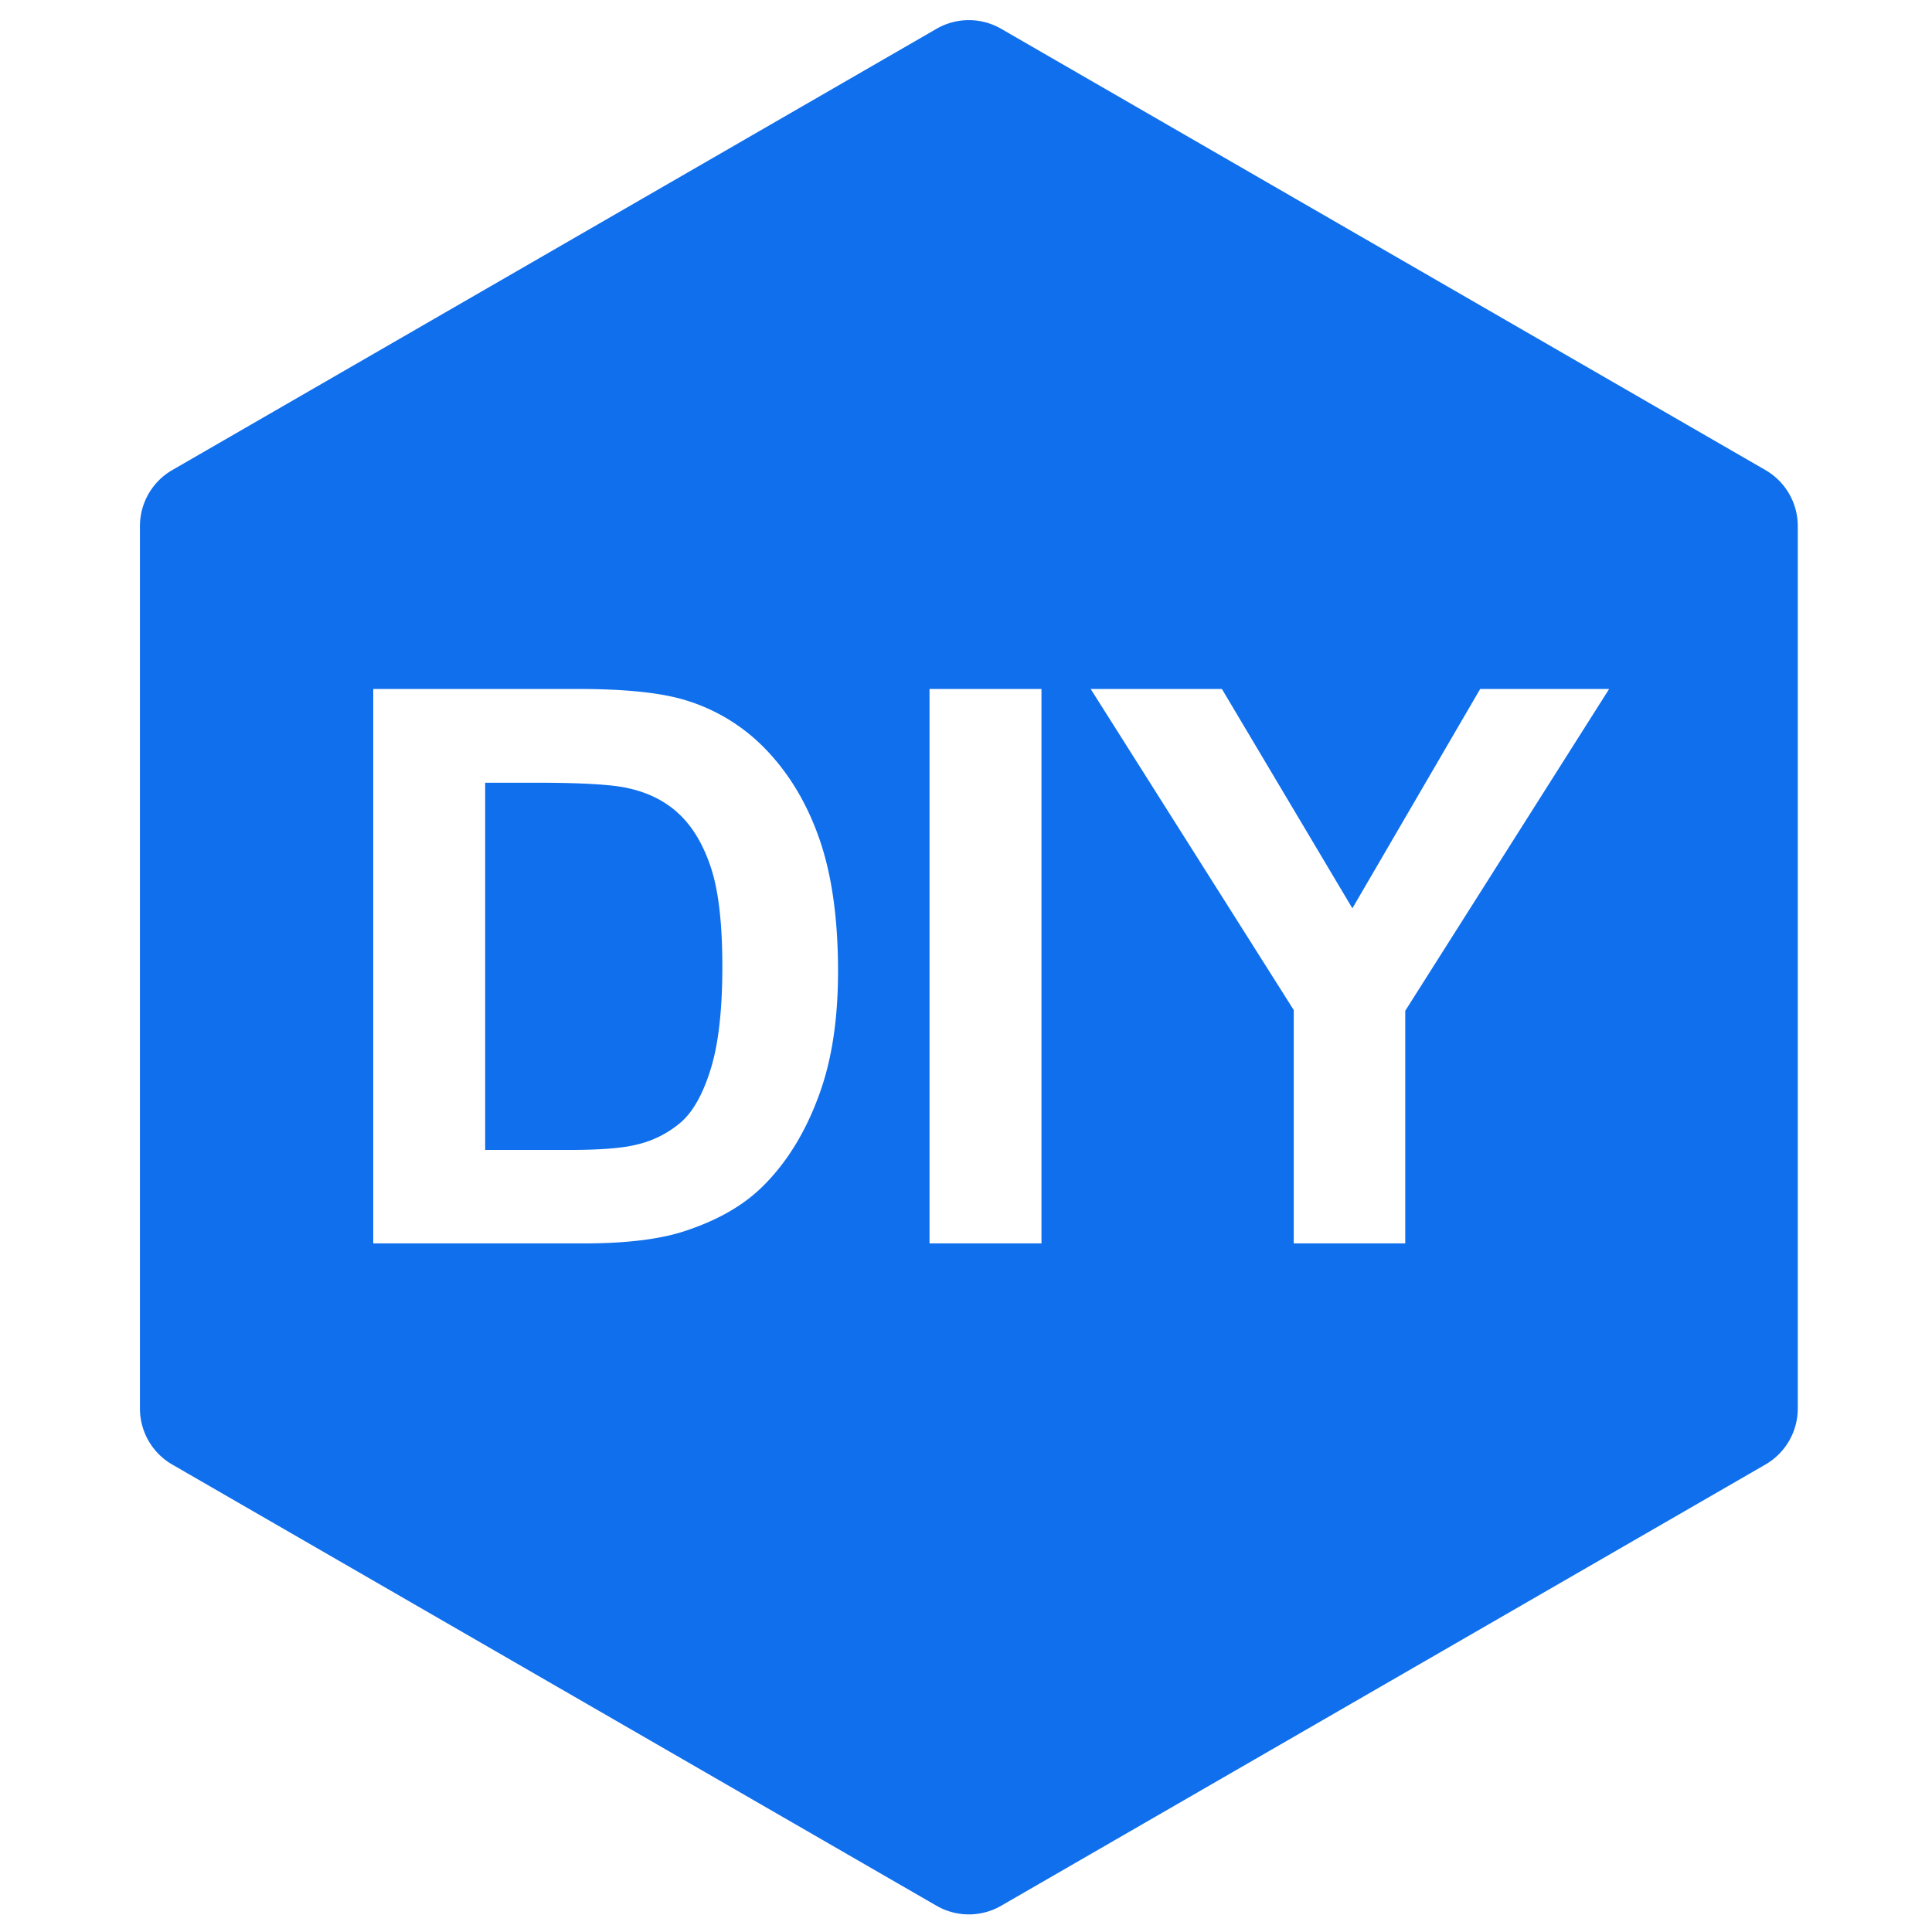 <?xml version="1.0" standalone="no"?><!DOCTYPE svg PUBLIC "-//W3C//DTD SVG 1.1//EN" "http://www.w3.org/Graphics/SVG/1.1/DTD/svg11.dtd"><svg t="1747853825954" class="icon" viewBox="0 0 1024 1024" version="1.1" xmlns="http://www.w3.org/2000/svg" p-id="10744" width="48" height="48" xmlns:xlink="http://www.w3.org/1999/xlink"><path d="M360 431.52q-10.823-10.286-27.429-13.84-12.48-2.823-48.766-2.823H257.143v194.64h44.297q24.846 0 35.874-2.8a54.857 54.857 0 0 0 24-12.229q9.52-8.617 15.531-28.366t6.011-53.817q0-34.069-6.011-52.309T360 431.52z" fill="#106fed" p-id="10745" data-spm-anchor-id="a313x.search_index.0.i7.1acc3a81b2a1hD" class=""></path><path d="M935.714 249.143L530.651 15.269a34.286 34.286 0 0 0-34.286 0L91.314 249.143a34.286 34.286 0 0 0-17.143 29.714v467.68a34.286 34.286 0 0 0 17.143 29.714l405.051 233.829a34.286 34.286 0 0 0 34.286 0L935.714 776.229a34.286 34.286 0 0 0 17.143-29.714V278.857a34.286 34.286 0 0 0-17.143-29.714z m-500.571 328.309q-11.04 32.08-31.474 51.92-15.429 15.017-41.691 23.44-19.646 6.217-52.571 6.217H197.829V365.166H306.286q36.663 0 55.92 5.623a98.286 98.286 0 0 1 44.297 27.051q18.434 19.429 28.057 47.6t9.623 69.451q-0.023 36.297-9.04 62.537zM552 659.006h-59.337V365.166H552z m192.811-123.269v123.269H685.714V535.337l-107.634-170.171h69.554l69.154 116.263 67.737-116.263h68.354z" fill="#106fed" p-id="10746" data-spm-anchor-id="a313x.search_index.0.i5.1acc3a81b2a1hD" class=""></path></svg>